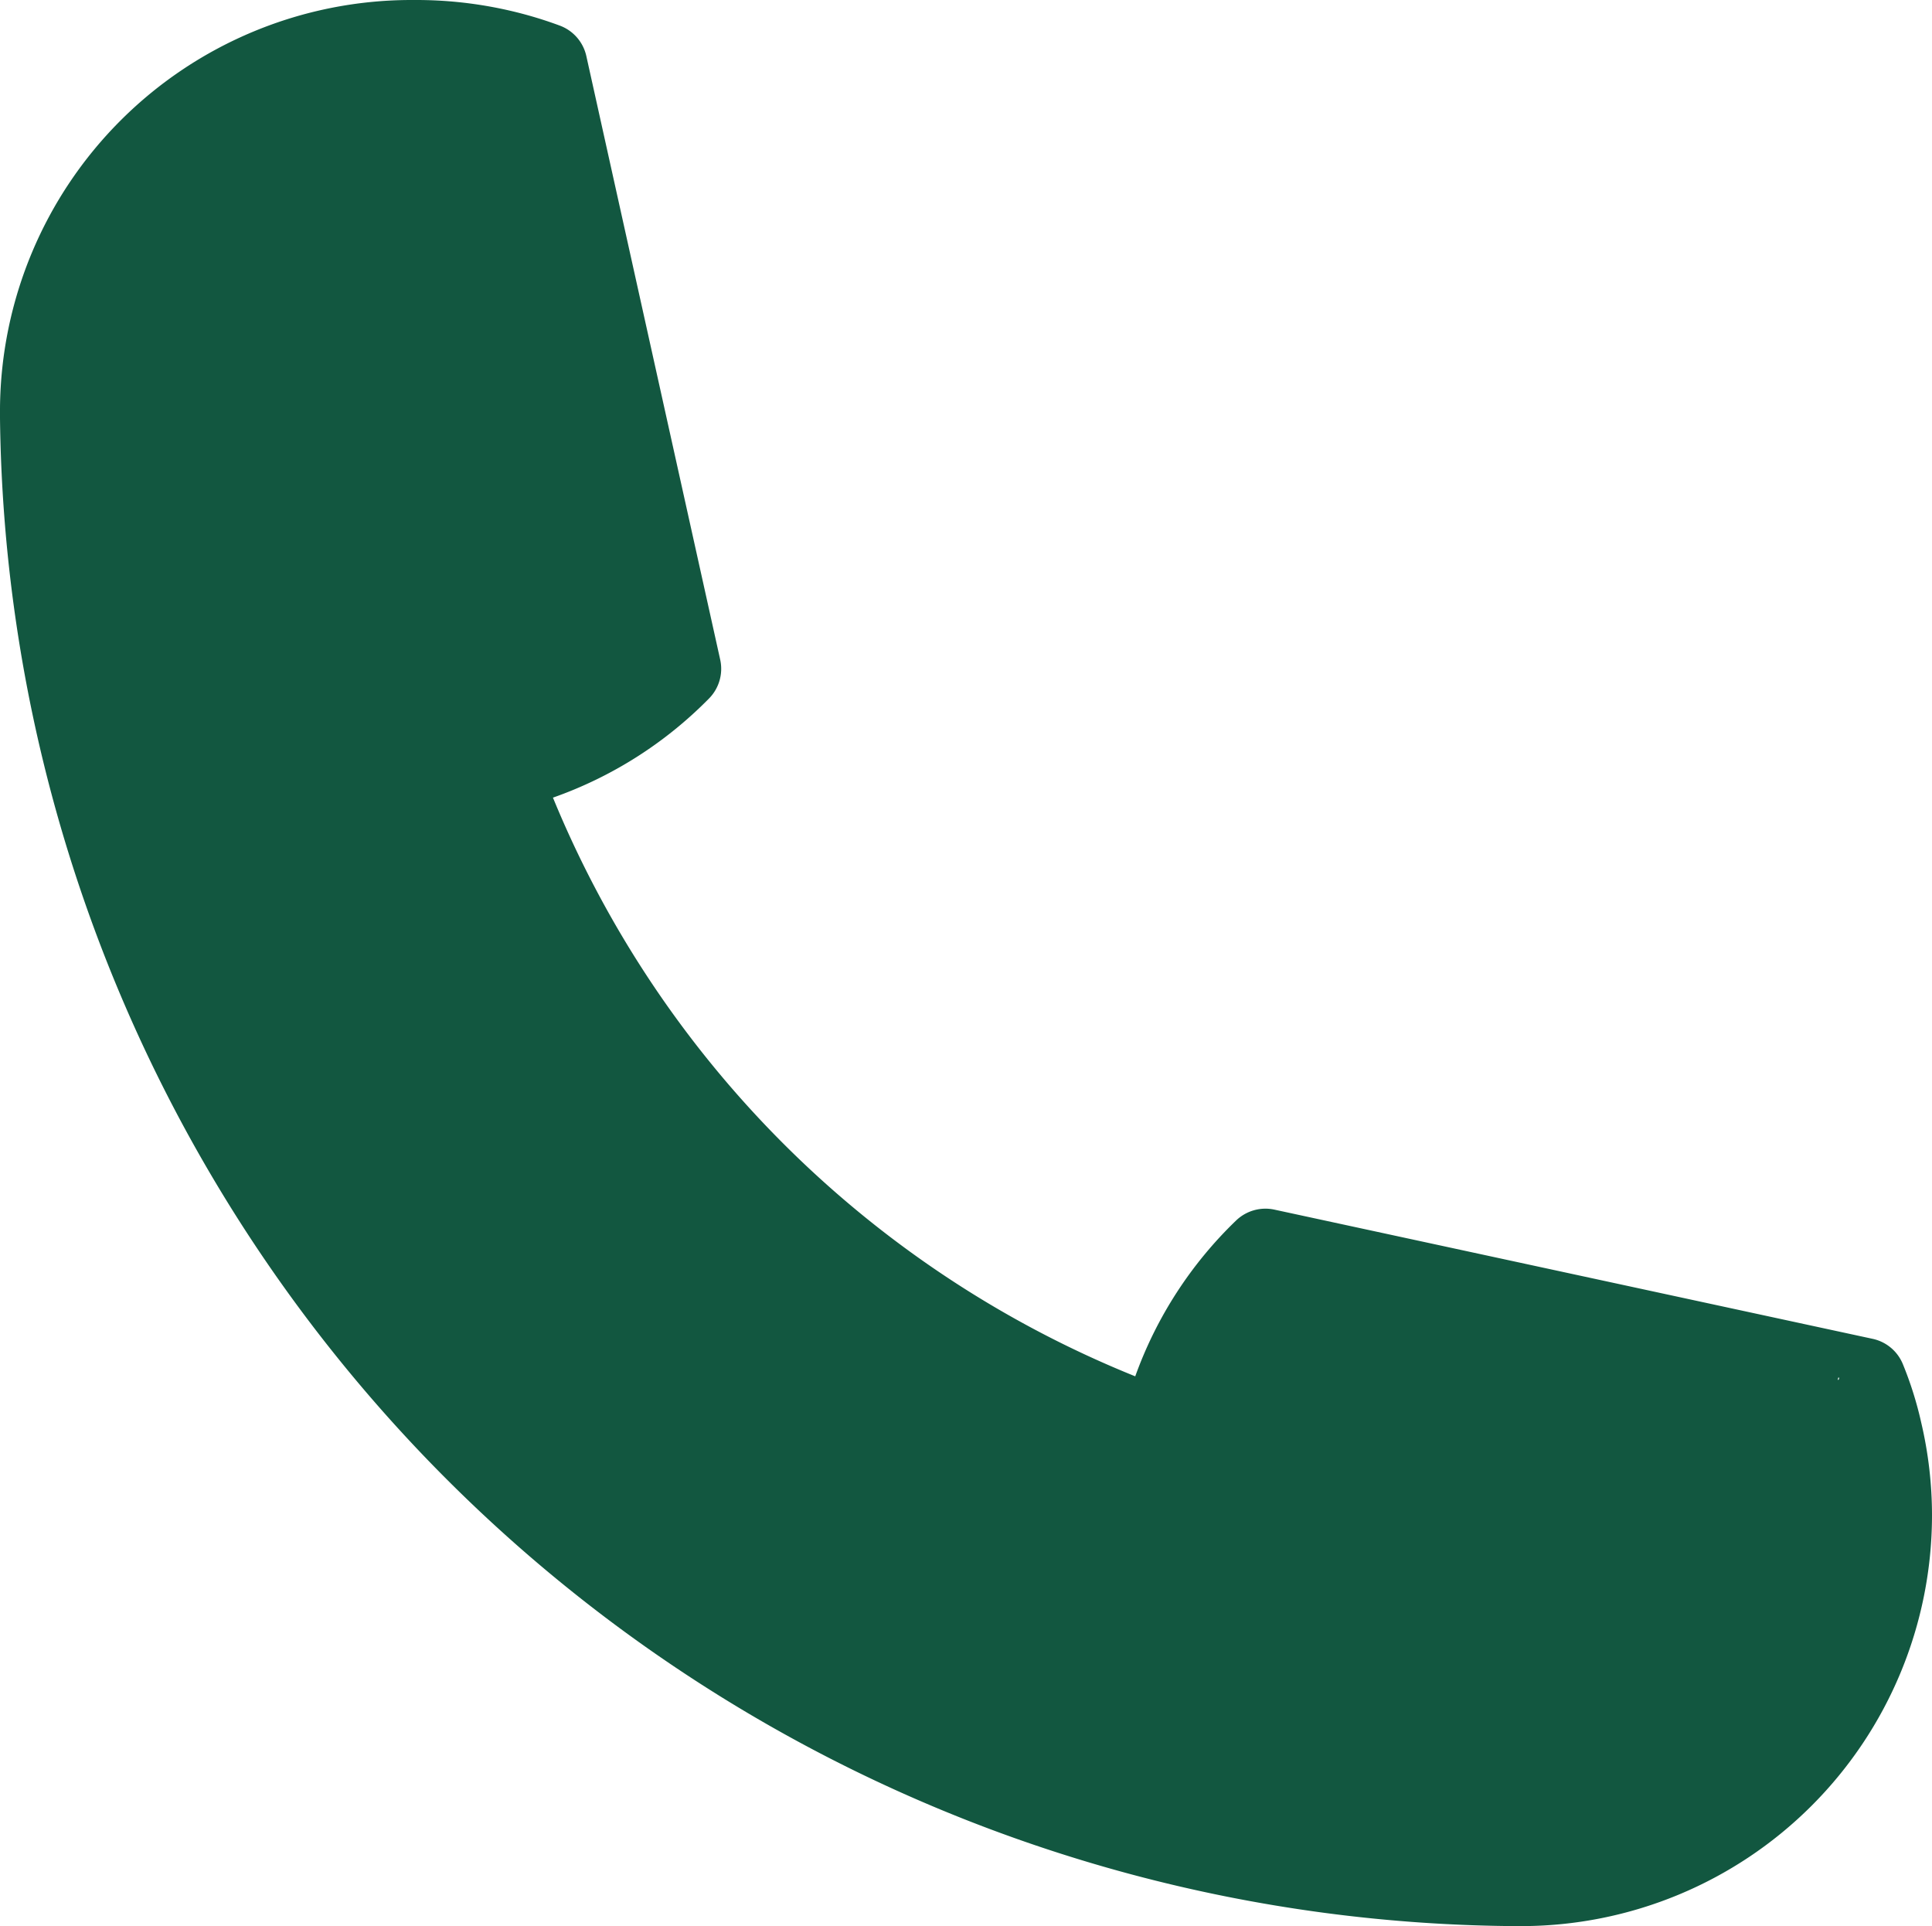 <svg id="Group_118" data-name="Group 118" xmlns="http://www.w3.org/2000/svg" xmlns:xlink="http://www.w3.org/1999/xlink" width="50.834" height="50.675" viewBox="0 0 50.834 50.675">
  <defs>
    <clipPath id="clip-path">
      <rect id="Rectangle_52" data-name="Rectangle 52" width="50.834" height="50.675" fill="none"/>
    </clipPath>
  </defs>
  <g id="Group_237" data-name="Group 237" clip-path="url(#clip-path)">
    <path id="Path_143" data-name="Path 143" d="M40.031,50.675A40.138,40.138,0,0,1,0,11v-.258A10.828,10.828,0,0,1,10.8,0h.159A10.923,10.923,0,0,1,13.2.233a10.691,10.691,0,0,1,1.527.44,1.111,1.111,0,0,1,.7.8l3.523,15.884a1.112,1.112,0,0,1-.293,1.018,10.754,10.754,0,0,1-4.108,2.61A27.8,27.8,0,0,0,29.87,36.21a10.711,10.711,0,0,1,2.654-4.1,1.114,1.114,0,0,1,1.006-.286l15.744,3.4a1.111,1.111,0,0,1,.794.667,9.535,9.535,0,0,1,.483,1.539,10.693,10.693,0,0,1,.283,2.444,10.814,10.814,0,0,1-10.8,10.8M10.78,2.223a8.6,8.6,0,0,0-8.553,8.531v.2C2.451,31.689,20.01,31.418,28.08,37.336c4.735,0-1.883,1.748,4.976-3.9,0-.659,15.483,3.466,15.332,2.824-.05-.223-.116,1.221-.185,1L33.66,34.129a8.479,8.479,0,0,0-1.983,3.791,1.112,1.112,0,0,1-1.334.832,1.1,1.1,0,0,1-.115-.033c-8.469-3-22.767-6.113-25.819-14.563C4.2,23.578-.654,7.712,1.988,6.4c.042-.021,6.276-4.966,6.321-4.976,1.414-.314,2.683.289,3.766-.672l1.345,1.21c-.218-.064-.465.487-.676.443a8.724,8.724,0,0,0-1.78-.186,1.155,1.155,0,0,1-.183,0m-.087,0h0m0,0h0" fill="#125740"/>
  </g>
</svg>
